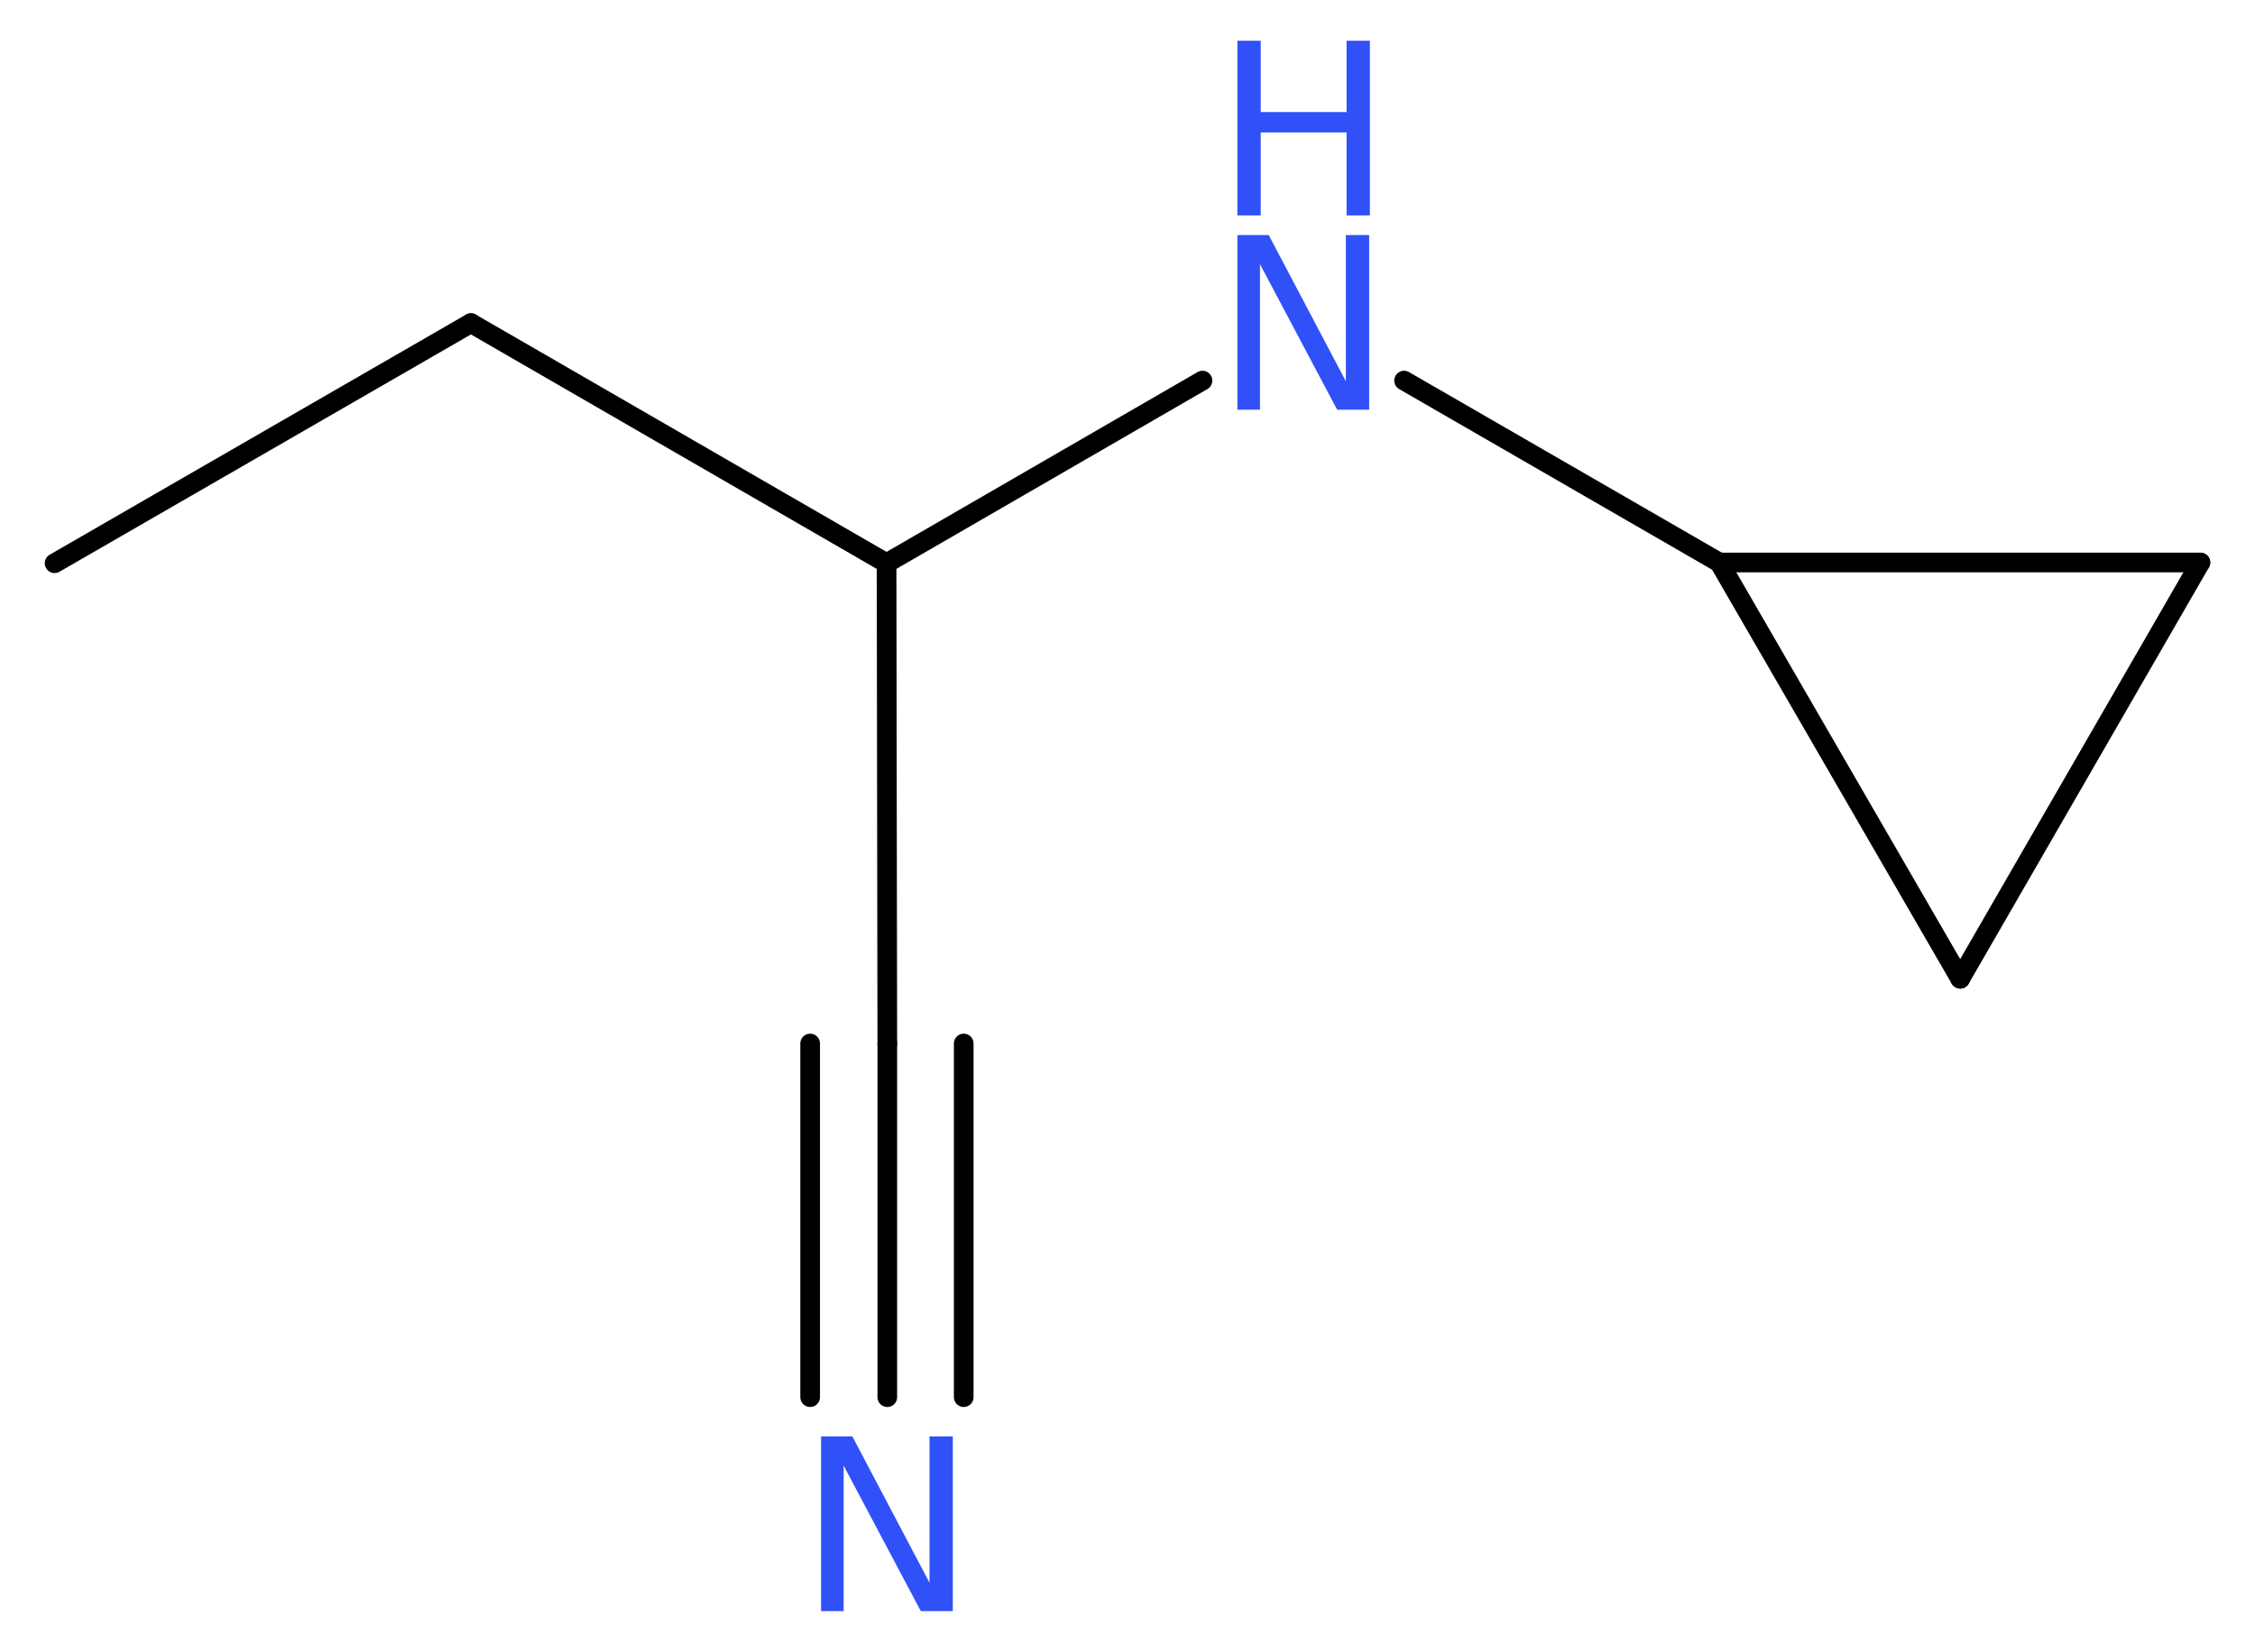 <?xml version='1.0' encoding='UTF-8'?>
<!DOCTYPE svg PUBLIC "-//W3C//DTD SVG 1.1//EN" "http://www.w3.org/Graphics/SVG/1.1/DTD/svg11.dtd">
<svg version='1.2' xmlns='http://www.w3.org/2000/svg' xmlns:xlink='http://www.w3.org/1999/xlink' width='30.98mm' height='22.7mm' viewBox='0 0 30.98 22.7'>
  <desc>Generated by the Chemistry Development Kit (http://github.com/cdk)</desc>
  <g stroke-linecap='round' stroke-linejoin='round' stroke='#000000' stroke-width='.27' fill='#3050F8'>
    <rect x='.0' y='.0' width='31.0' height='23.0' fill='#FFFFFF' stroke='none'/>
    <g id='mol1' class='mol'>
      <line id='mol1bnd1' class='bond' x1='.75' y1='7.74' x2='6.47' y2='4.44'/>
      <line id='mol1bnd2' class='bond' x1='6.47' y1='4.44' x2='12.18' y2='7.74'/>
      <line id='mol1bnd3' class='bond' x1='12.18' y1='7.74' x2='12.19' y2='14.34'/>
      <g id='mol1bnd4' class='bond'>
        <line x1='12.19' y1='14.34' x2='12.19' y2='19.2'/>
        <line x1='13.24' y1='14.34' x2='13.24' y2='19.2'/>
        <line x1='11.13' y1='14.34' x2='11.13' y2='19.2'/>
      </g>
      <line id='mol1bnd5' class='bond' x1='12.18' y1='7.74' x2='16.52' y2='5.23'/>
      <line id='mol1bnd6' class='bond' x1='19.29' y1='5.23' x2='23.62' y2='7.73'/>
      <line id='mol1bnd7' class='bond' x1='23.62' y1='7.73' x2='30.23' y2='7.73'/>
      <line id='mol1bnd8' class='bond' x1='30.23' y1='7.73' x2='26.93' y2='13.45'/>
      <line id='mol1bnd9' class='bond' x1='23.62' y1='7.73' x2='26.93' y2='13.45'/>
      <path id='mol1atm5' class='atom' d='M11.28 19.74h.43l1.06 2.01v-2.01h.32v2.4h-.44l-1.06 -2.0v2.0h-.31v-2.4z' stroke='none'/>
      <g id='mol1atm6' class='atom'>
        <path d='M17.0 3.23h.43l1.06 2.01v-2.01h.32v2.4h-.44l-1.06 -2.0v2.0h-.31v-2.4z' stroke='none'/>
        <path d='M17.0 .56h.32v.98h1.18v-.98h.32v2.4h-.32v-1.14h-1.18v1.14h-.32v-2.4z' stroke='none'/>
      </g>
    </g>
  </g>
</svg>
